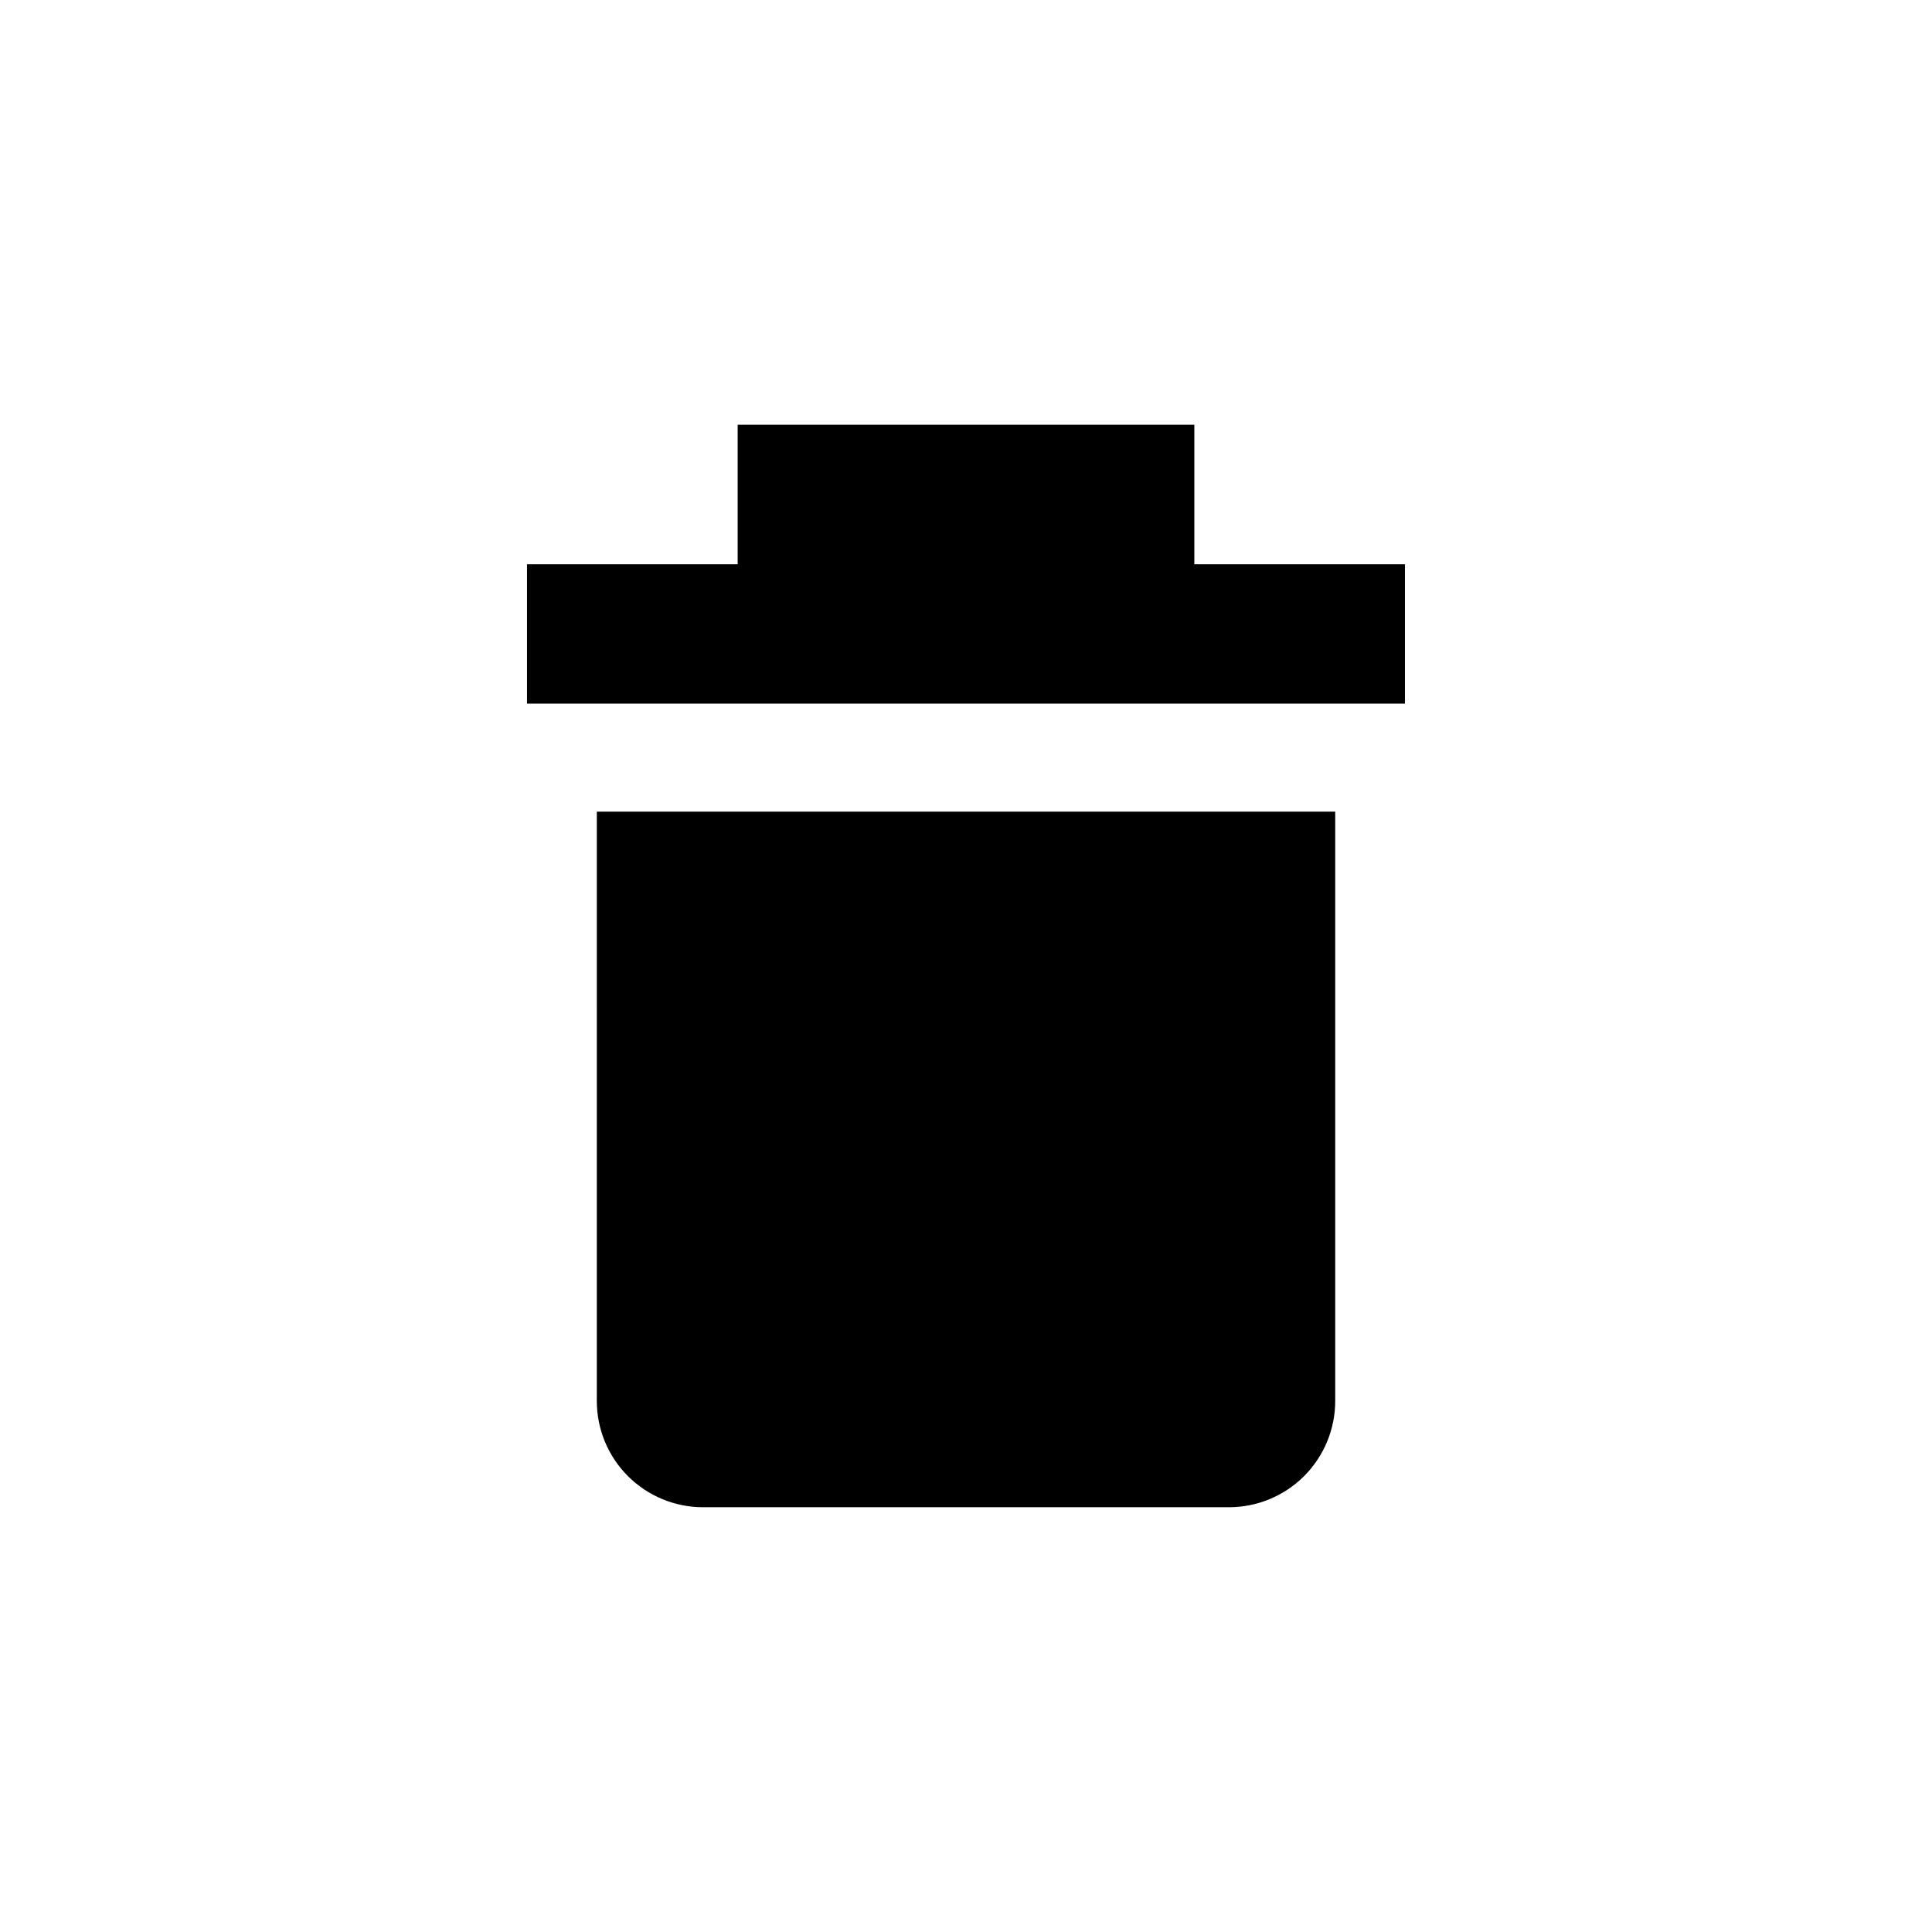 <?xml version="1.0" encoding="UTF-8"?>
<!-- Uploaded to: ICON Repo, www.svgrepo.com, Generator: ICON Repo Mixer Tools -->
<svg fill="#000000" width="800px" height="800px" version="1.1" viewBox="144 144 512 512" xmlns="http://www.w3.org/2000/svg">
 <g>
  <path d="m460.51 293.54v-36.98h-121.02v36.98h-55.824v36.93h232.66v-36.93z"/>
  <path d="m302.16 515.27c0 7.469 2.965 14.633 8.246 19.914s12.445 8.25 19.914 8.25h139.36c7.469 0 14.633-2.969 19.914-8.25s8.25-12.445 8.25-19.914v-156.18h-195.68z"/>
 </g>
</svg>